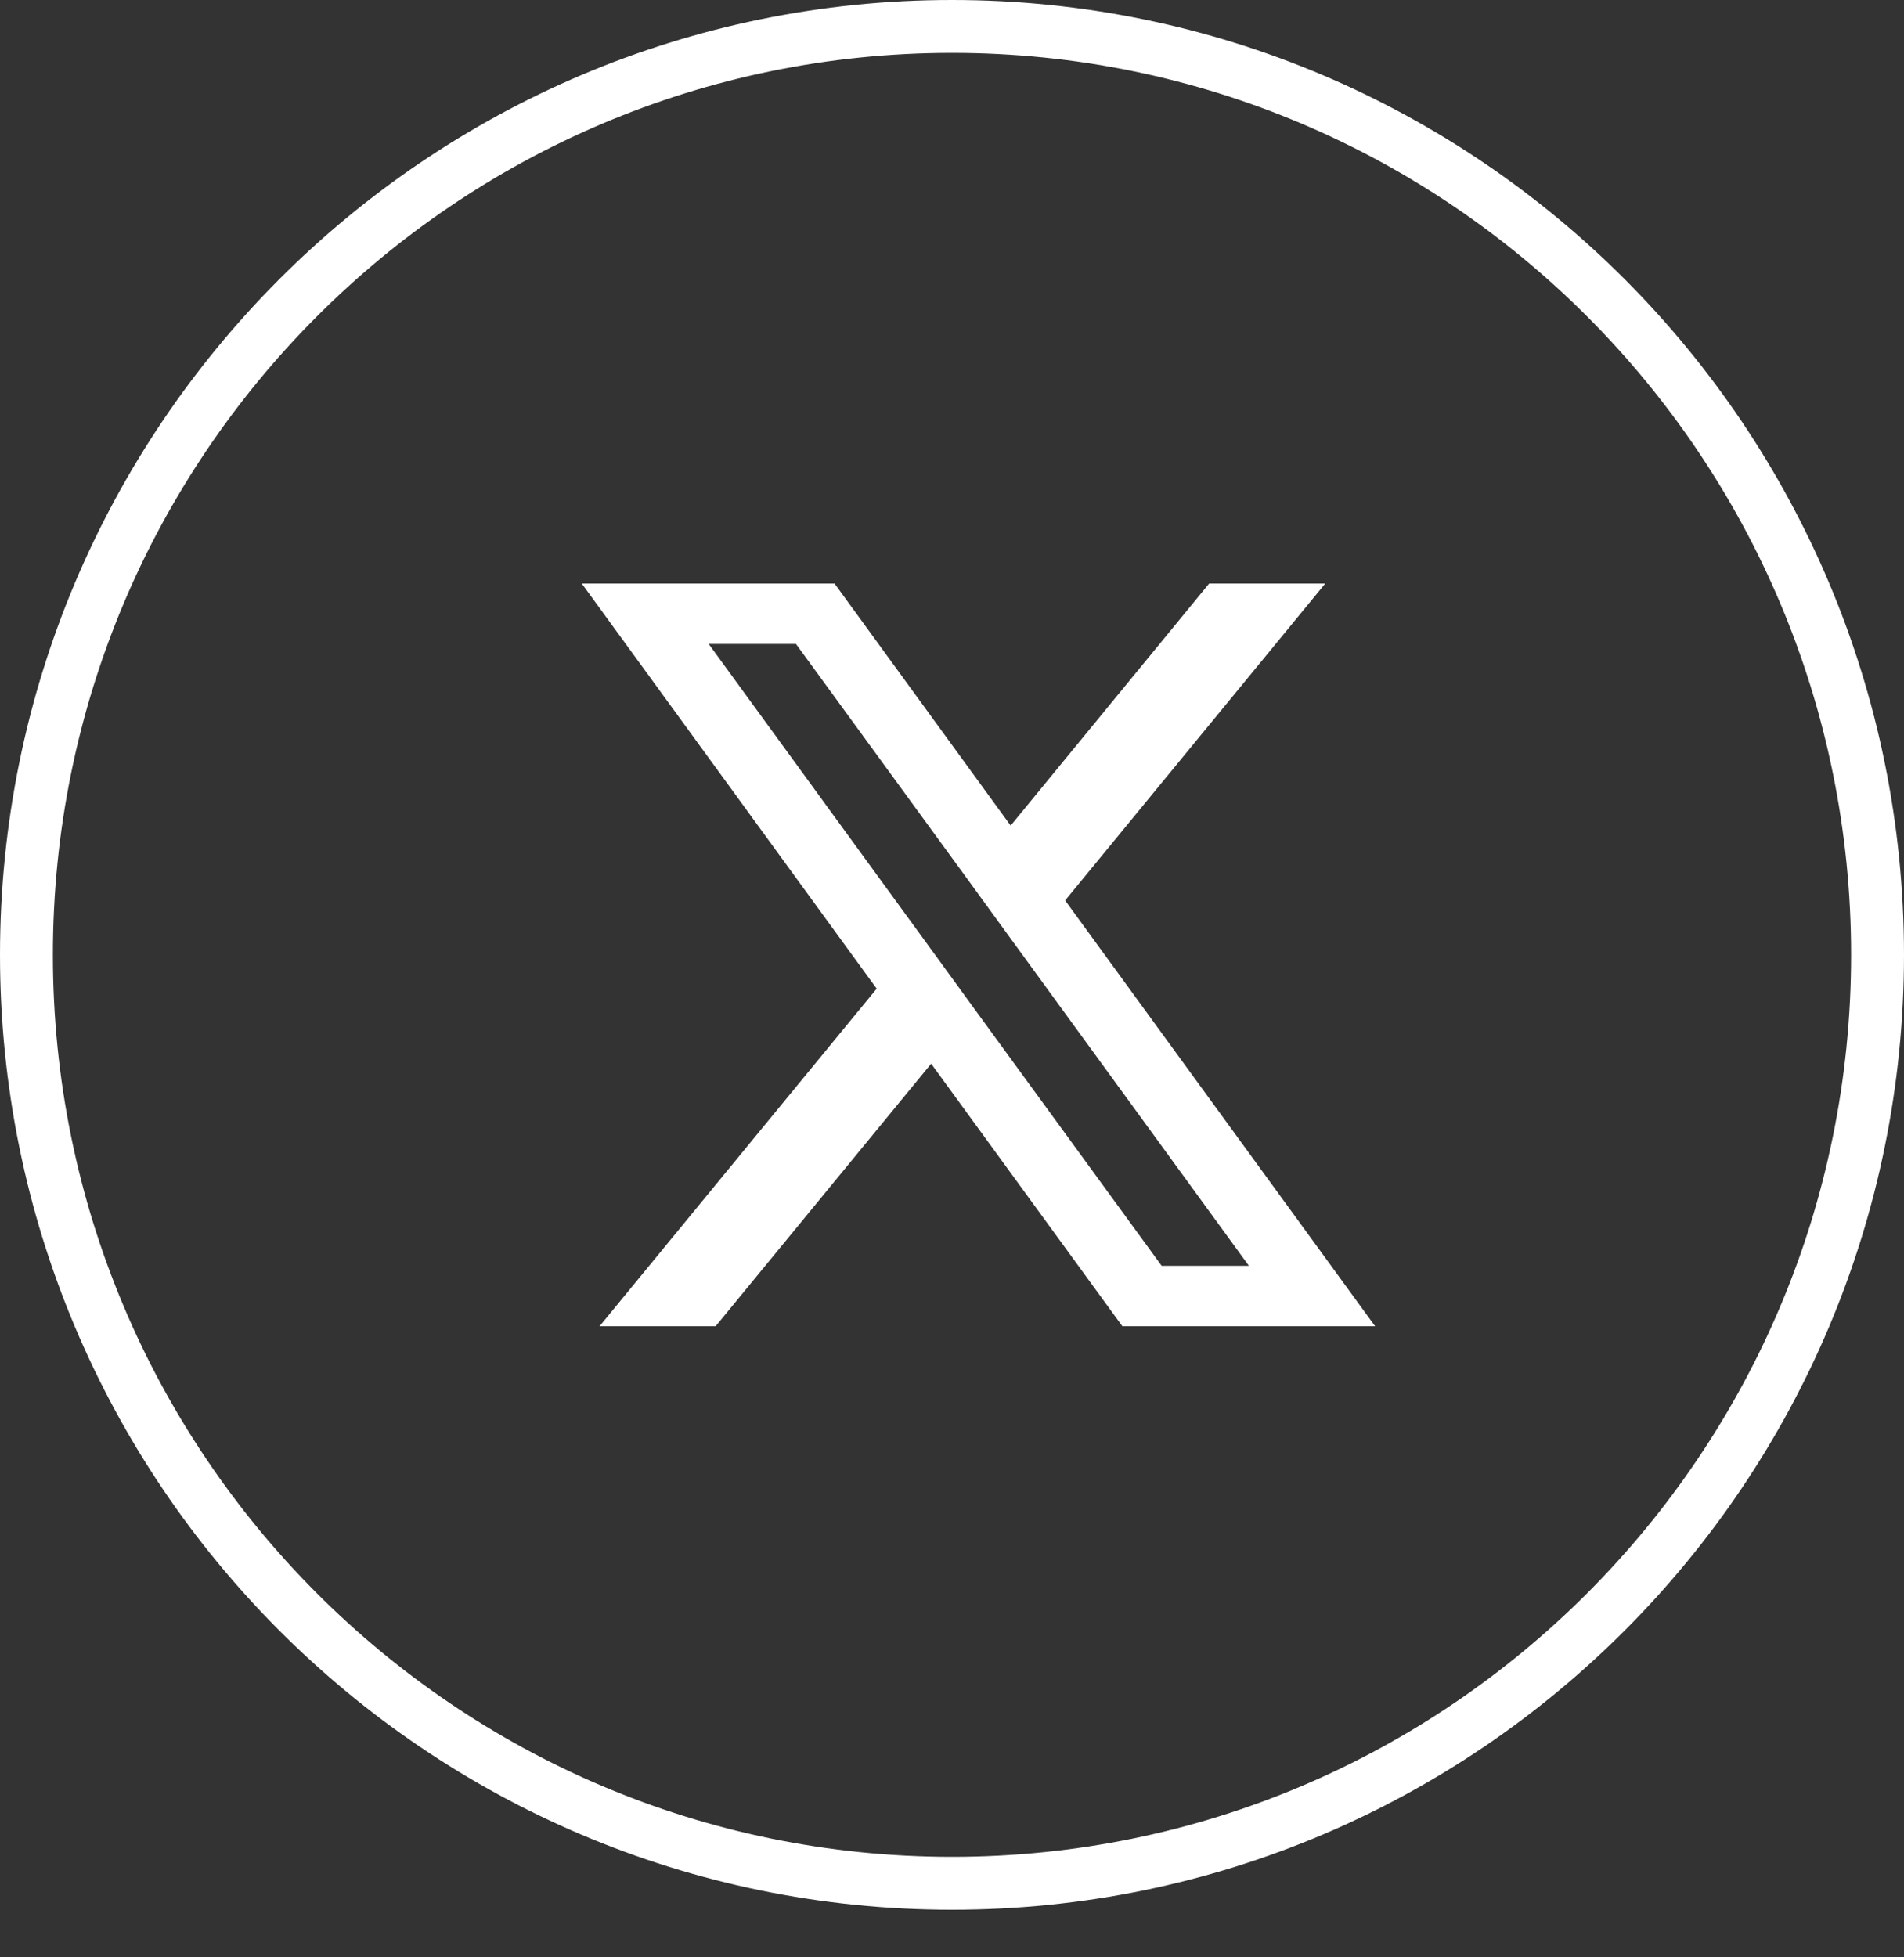 <svg width="36" height="37" viewBox="0 0 36 37" fill="none" xmlns="http://www.w3.org/2000/svg">
<rect x="0" y="0" width="36" height="37" fill="#333333" stroke="none"/>
<path d="M20.139 17.021L25.057 11.031H22.862L19.109 15.606L15.779 11.031H11L16.576 18.689L11.336 25.07H13.531L17.606 20.107L21.221 25.07H26L20.139 17.021ZM18.439 19.092L17.407 17.674L13.4 12.173H15.05L18.284 16.607L19.315 18.025L23.614 23.928H21.964L18.439 19.092Z" fill="white"/>
<path d="M35.5 18.05C35.5 27.744 27.664 35.6 18 35.6C8.336 35.6 0.5 27.744 0.5 18.05C0.5 8.356 8.336 0.5 18 0.5C27.664 0.5 35.5 8.356 35.5 18.05Z" stroke="white"/>
</svg>
